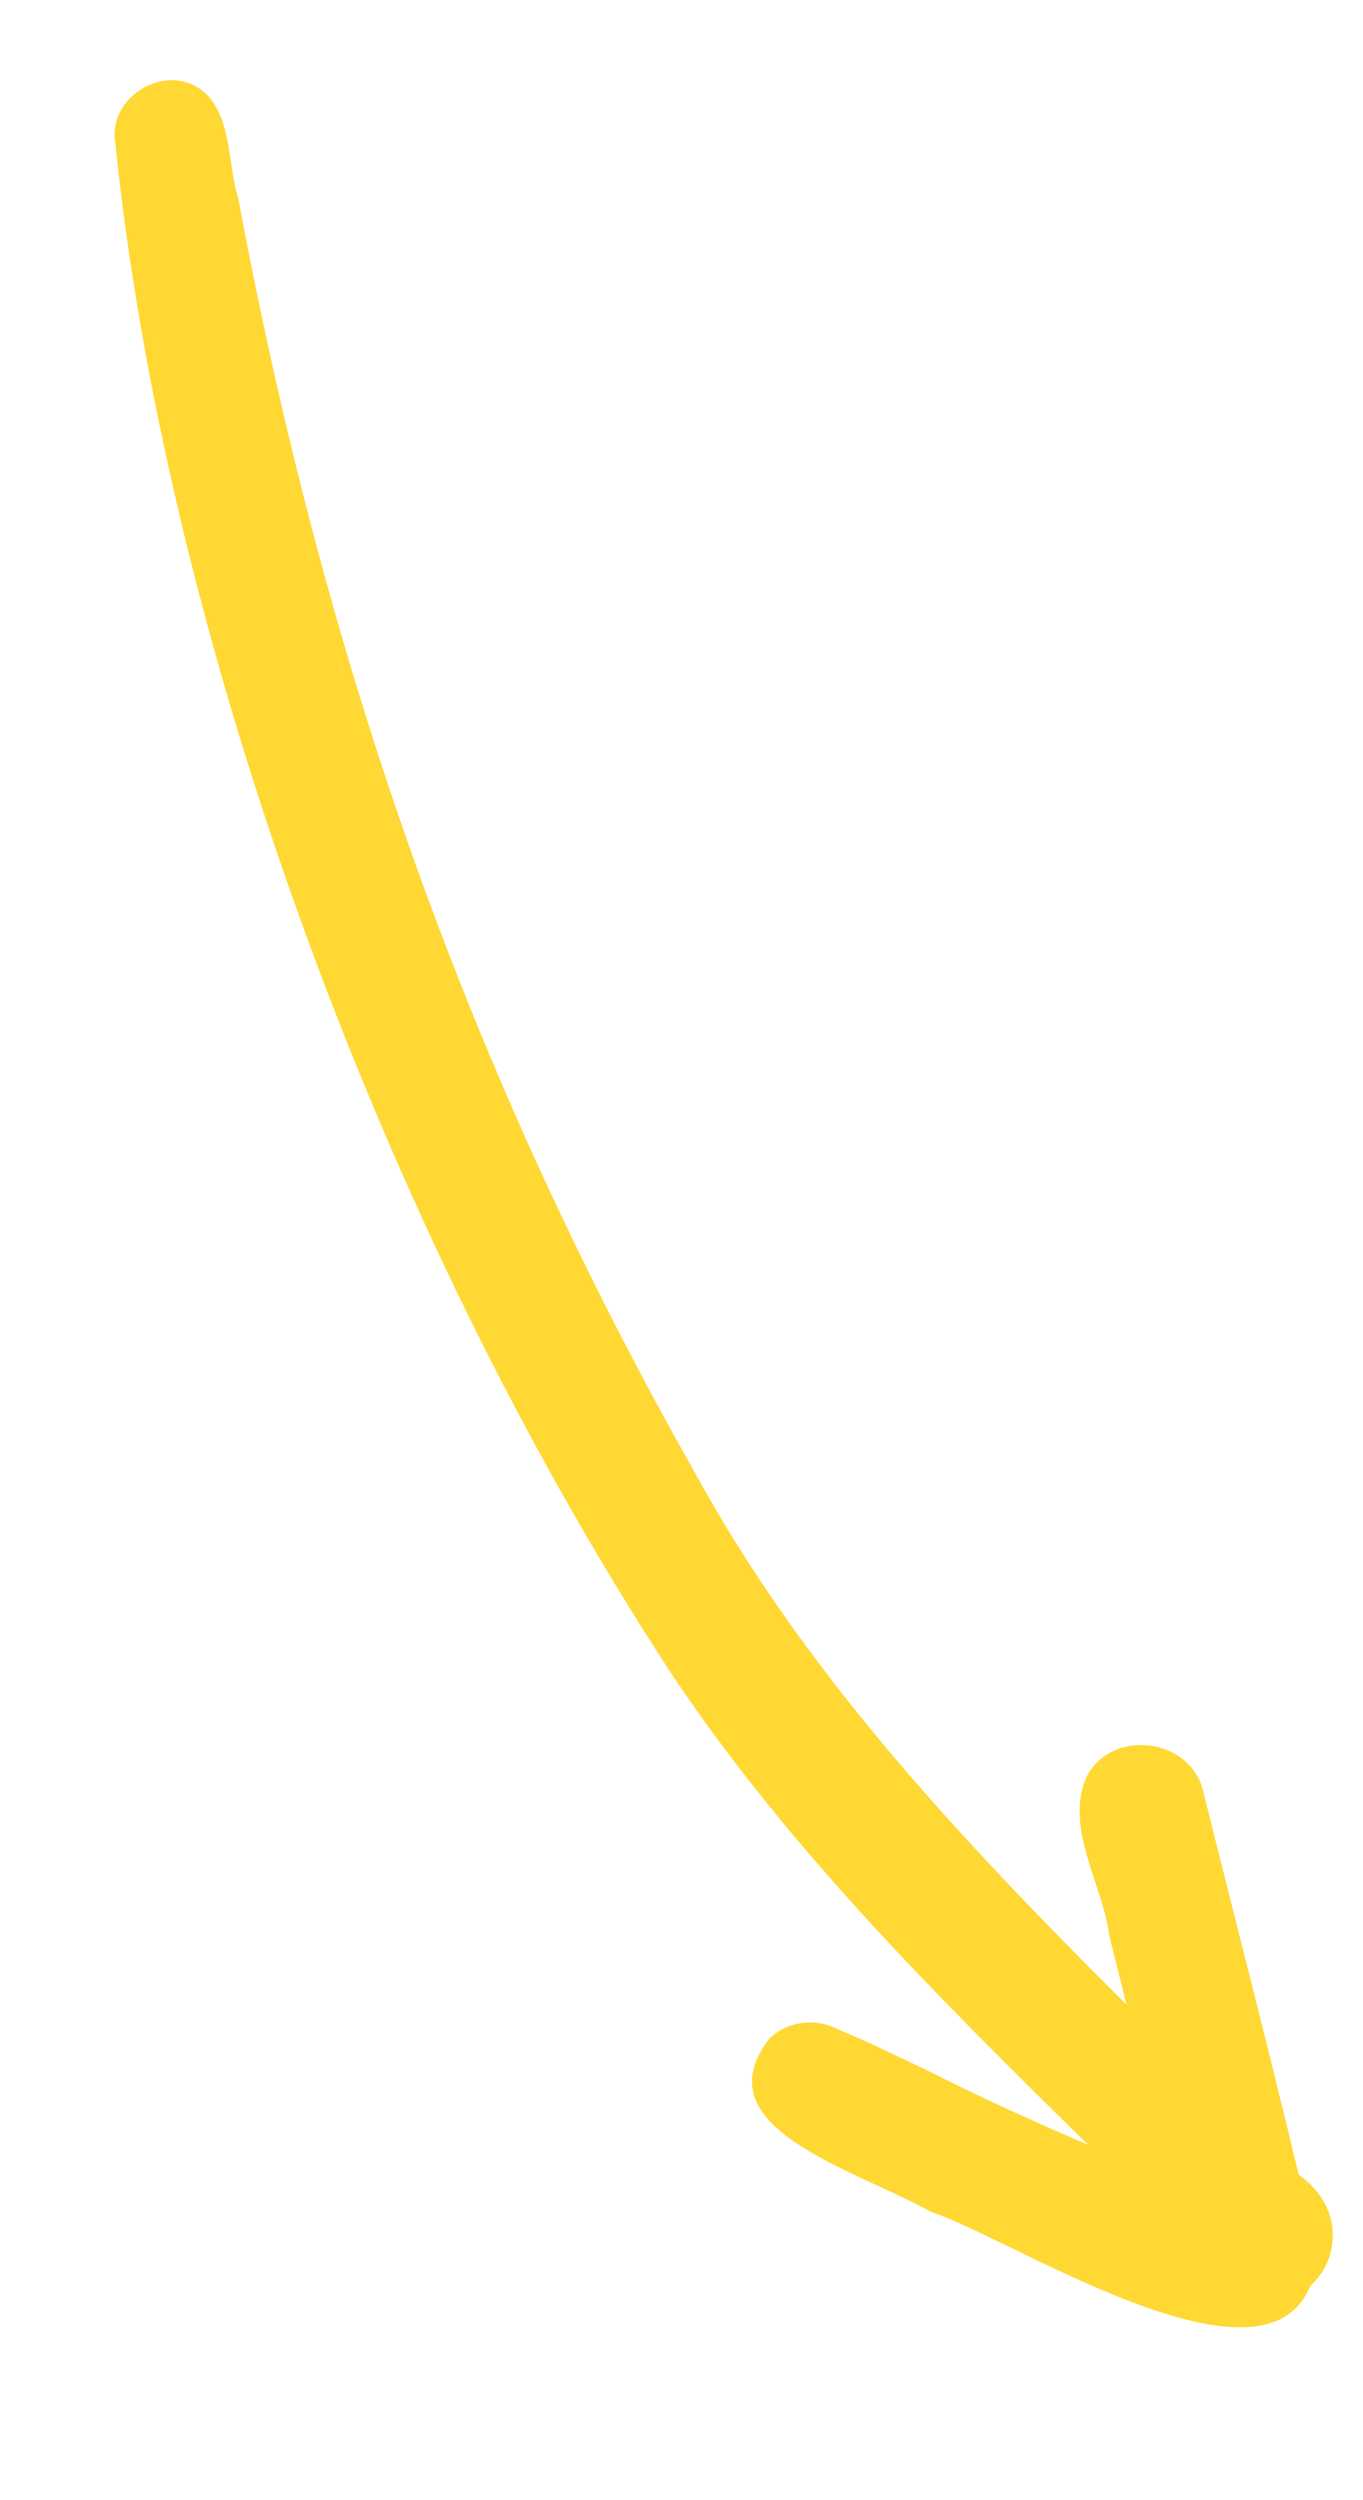 <?xml version="1.0" encoding="utf-8"?>
<!-- Generator: Adobe Illustrator 16.0.0, SVG Export Plug-In . SVG Version: 6.00 Build 0)  -->
<!DOCTYPE svg PUBLIC "-//W3C//DTD SVG 1.1//EN" "http://www.w3.org/Graphics/SVG/1.1/DTD/svg11.dtd">
<svg version="1.1" id="Layer_1" xmlns="http://www.w3.org/2000/svg" xmlns:xlink="http://www.w3.org/1999/xlink" x="0px" y="0px"
	 width="30px" height="55px" viewBox="0 0 30 55" enable-background="new 0 0 30 55" xml:space="preserve">
<path fill="#FFD833" d="M2.532,3.09c1.091,10.725,5.714,23.762,12.269,33.764c2.574,3.844,5.862,7.096,9.15,10.33
	c-1.182-0.508-2.48-1.096-3.535-1.635c-1.215-0.576-1.176-0.566-1.951-0.9c0.007,0.004,0.016,0.006,0.018,0.006
	c-0.011-0.006-0.023-0.006-0.035-0.012c-0.031-0.014-0.055-0.025-0.09-0.039c-0.303-0.133-0.076-0.029,0.053,0.025
	c-0.479-0.246-1.106-0.158-1.483,0.227c-1.503,1.955,1.862,2.85,3.556,3.799c1.787,0.586,7.326,4.203,8.356,1.627
	c0.638-0.555,0.767-1.717-0.257-2.445c-0.672-2.818-1.403-5.629-2.102-8.439c-0.281-1.164-1.986-1.383-2.555-0.334
	c-0.518,1.129,0.348,2.379,0.493,3.533c0.125,0.502,0.252,1.004,0.377,1.504c-3.724-3.709-7.092-7.311-9.491-11.686
	C10.363,23.686,7.193,14.795,5.244,4.363C5.014,3.631,5.11,2.721,4.588,2.117C3.771,1.256,2.29,2.109,2.553,3.223
	C2.539,3.113,2.519,2.971,2.532,3.09"/>
</svg>
